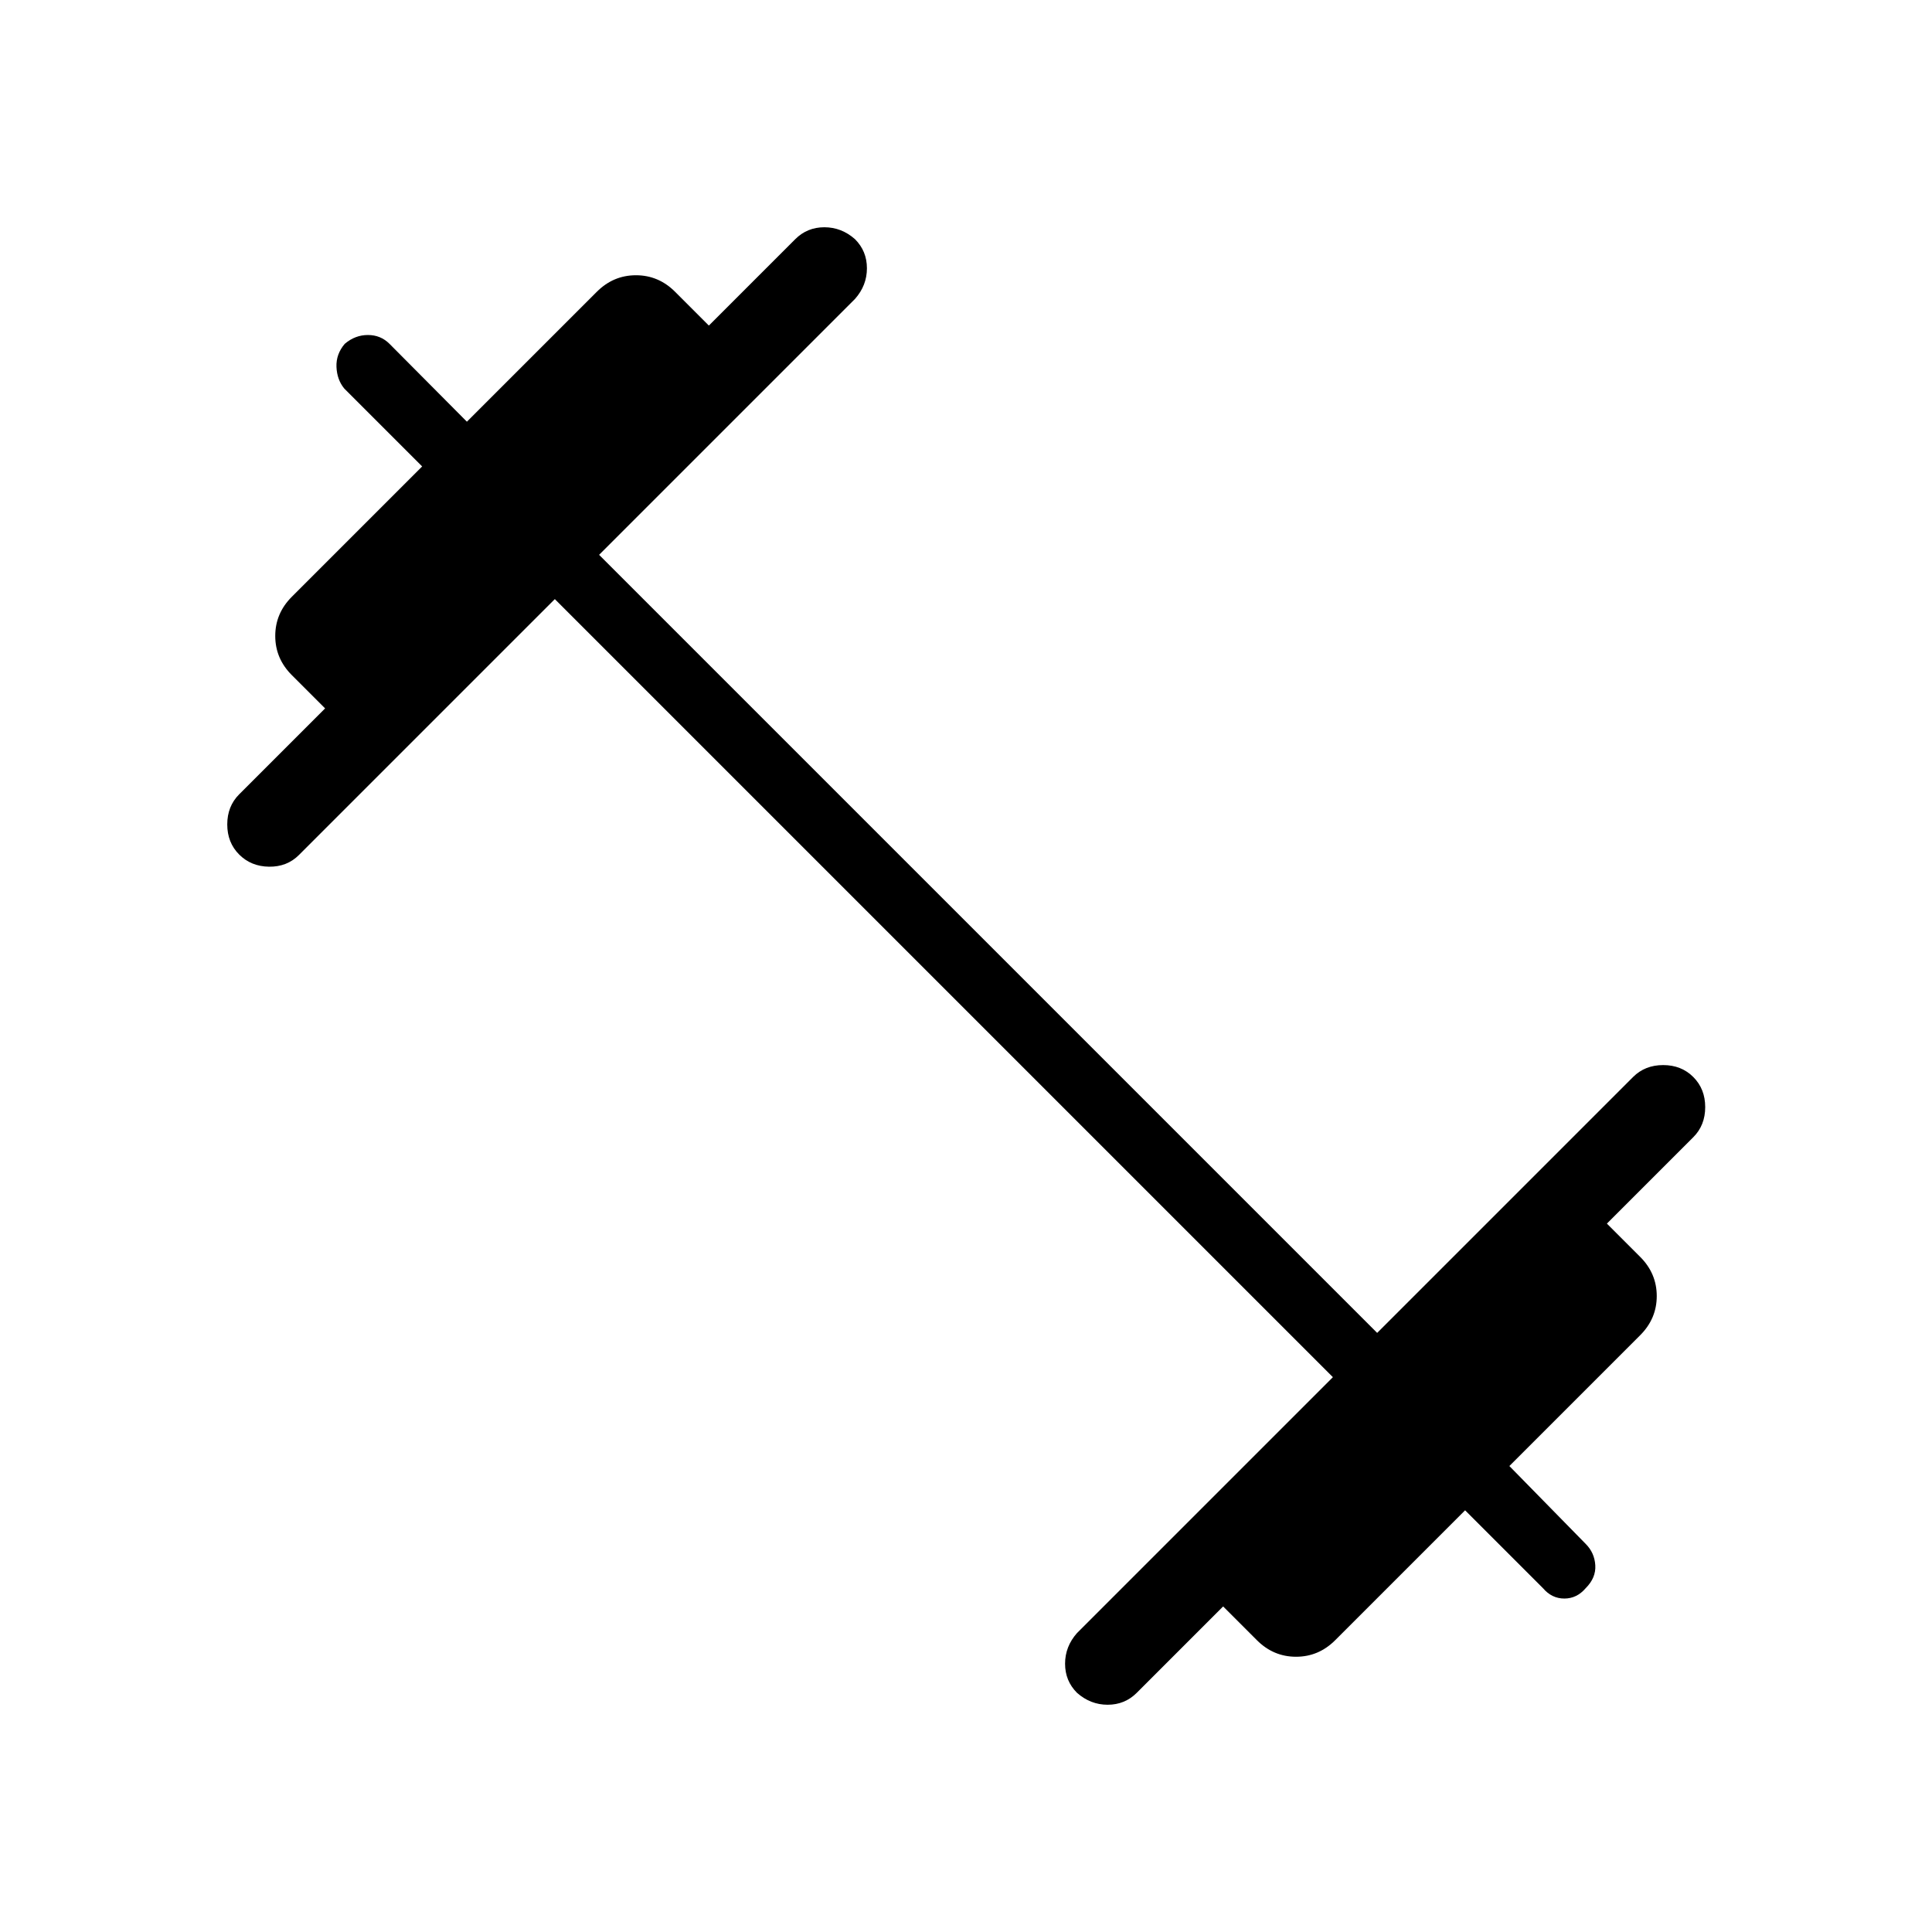 <svg xmlns="http://www.w3.org/2000/svg" height="48" viewBox="0 96 960 960" width="48"><path d="M535.154 937.154q-5.923-5.923-5.923-14.462 0-8.538 5.923-15.23l127.154-127.154-386.616-386.616-127.154 127.154q-5.923 5.923-14.846 5.808-8.923-.115-14.846-6.039-5.923-5.923-5.923-14.961 0-9.039 5.923-14.962L161.538 448 145 431.461q-8.231-8.23-8.231-19.461 0-11.231 8.231-19.462l64.769-64.769-38.692-38.692q-3.616-4.385-3.885-10.731-.269-6.346 4.116-11.5 5.153-4.385 11.5-4.385 6.346 0 10.73 4.385L232 305.538 296.538 241q8.231-8.231 19.462-8.231T335.461 241l16.77 16.769 42.923-42.923q5.923-5.923 14.461-5.923 8.539 0 15.231 5.923 5.923 5.923 5.923 14.462 0 8.538-5.923 15.23L297.692 371.692l386.616 386.616 127.154-127.154q5.923-5.923 14.961-5.923 9.039 0 14.962 5.923t5.923 14.961q0 9.039-5.923 14.962L798.462 704 815 720.539q8.231 8.23 8.231 19.461 0 11.231-8.231 19.462l-65 65 37.923 38.692q4.385 4.385 4.77 10.615.384 6.231-4.77 11.385-4.384 5.154-10.615 5.154t-10.616-5.154L728 846.462 663.462 911q-8.231 8.231-19.462 8.231T624.539 911l-16.77-16.769-42.923 42.923q-5.923 5.923-14.461 5.923-8.539 0-15.231-5.923Z"/></svg>
